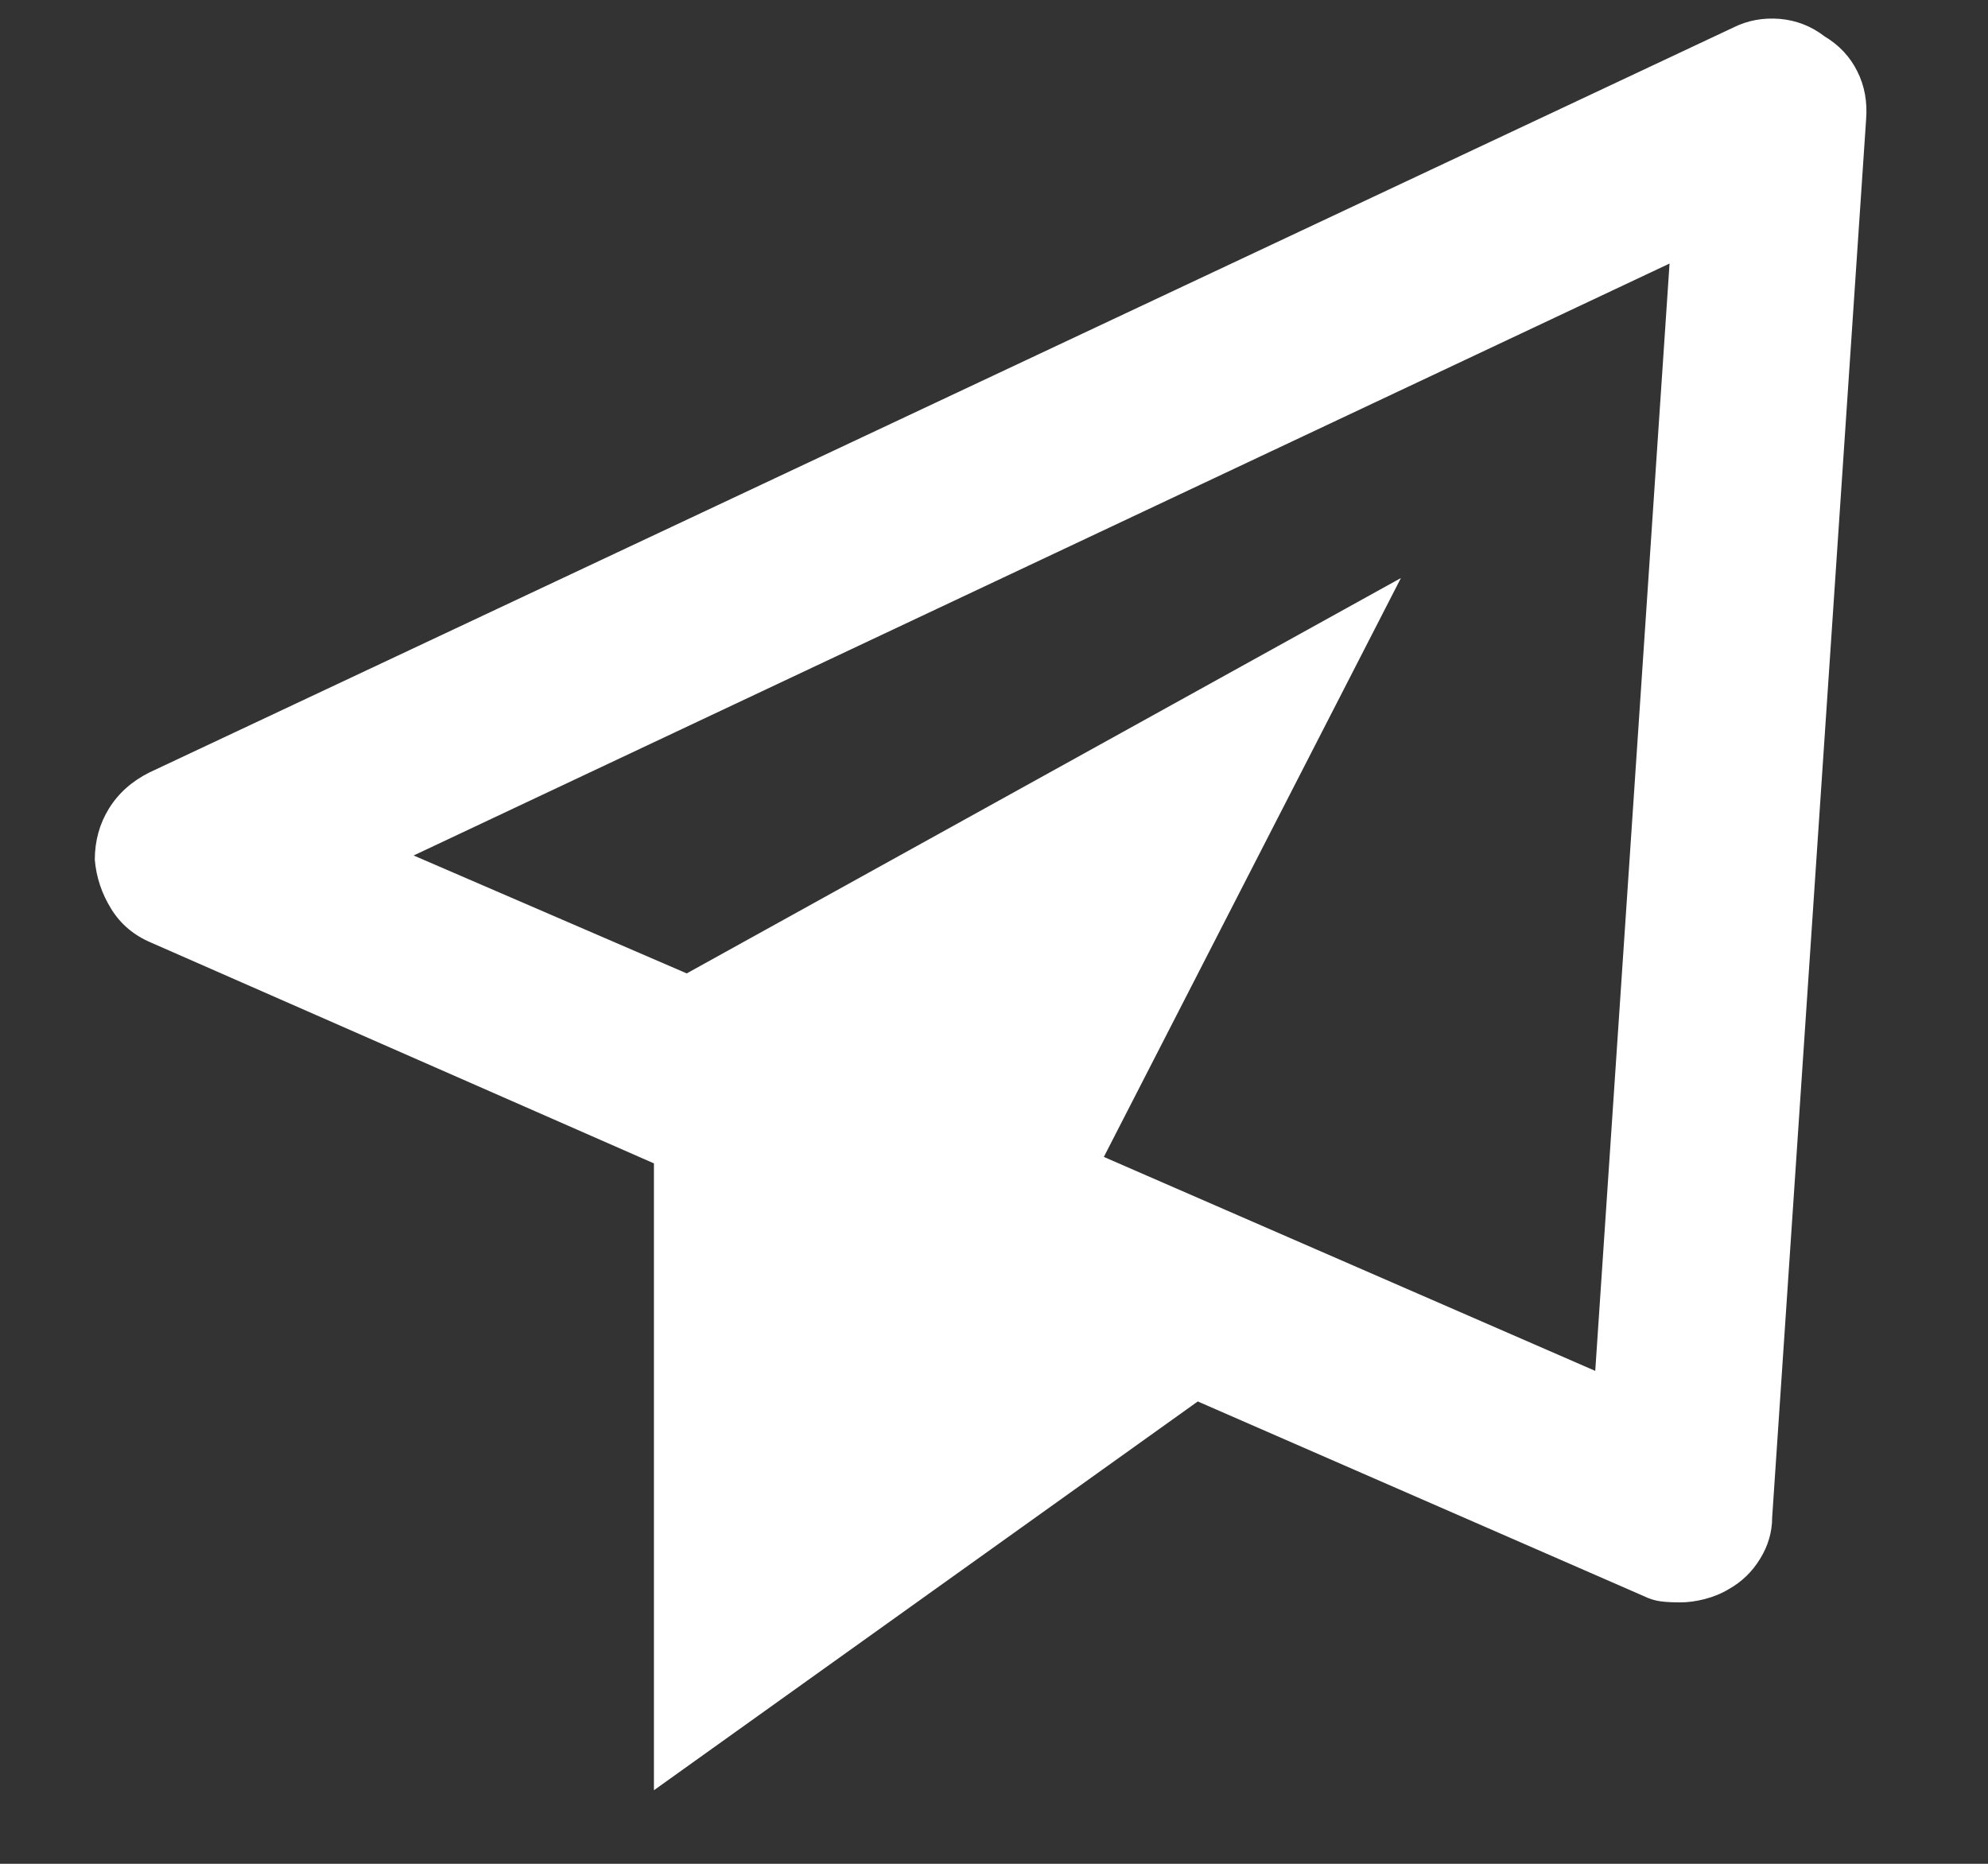 <svg width="16" height="15" viewBox="0 0 16 15" fill="none" xmlns="http://www.w3.org/2000/svg">
<rect x="0" y="0" width="16" height="15" fill="#333333" stroke="none"/>
<path d="M14.685 0.293C14.579 0.211 14.459 0.164 14.325 0.152C14.19 0.141 14.064 0.164 13.947 0.223L1.202 6.217C1.062 6.287 0.953 6.384 0.877 6.507C0.801 6.63 0.763 6.768 0.763 6.92C0.775 7.061 0.819 7.192 0.895 7.315C0.971 7.438 1.079 7.529 1.22 7.588L5.263 9.363V14.408L9.64 11.279L13.226 12.844C13.273 12.867 13.32 12.882 13.367 12.888C13.413 12.894 13.466 12.896 13.525 12.896C13.583 12.896 13.648 12.888 13.718 12.87C13.788 12.852 13.853 12.826 13.911 12.791C14.017 12.732 14.102 12.65 14.166 12.545C14.231 12.44 14.263 12.328 14.263 12.211L15.019 0.961C15.03 0.82 15.007 0.691 14.948 0.574C14.89 0.457 14.802 0.363 14.685 0.293ZM12.839 11.033L8.884 9.311L11.275 4.652L5.527 7.834L3.329 6.885L13.437 2.121L12.839 11.033Z" fill="white"/>
</svg>
